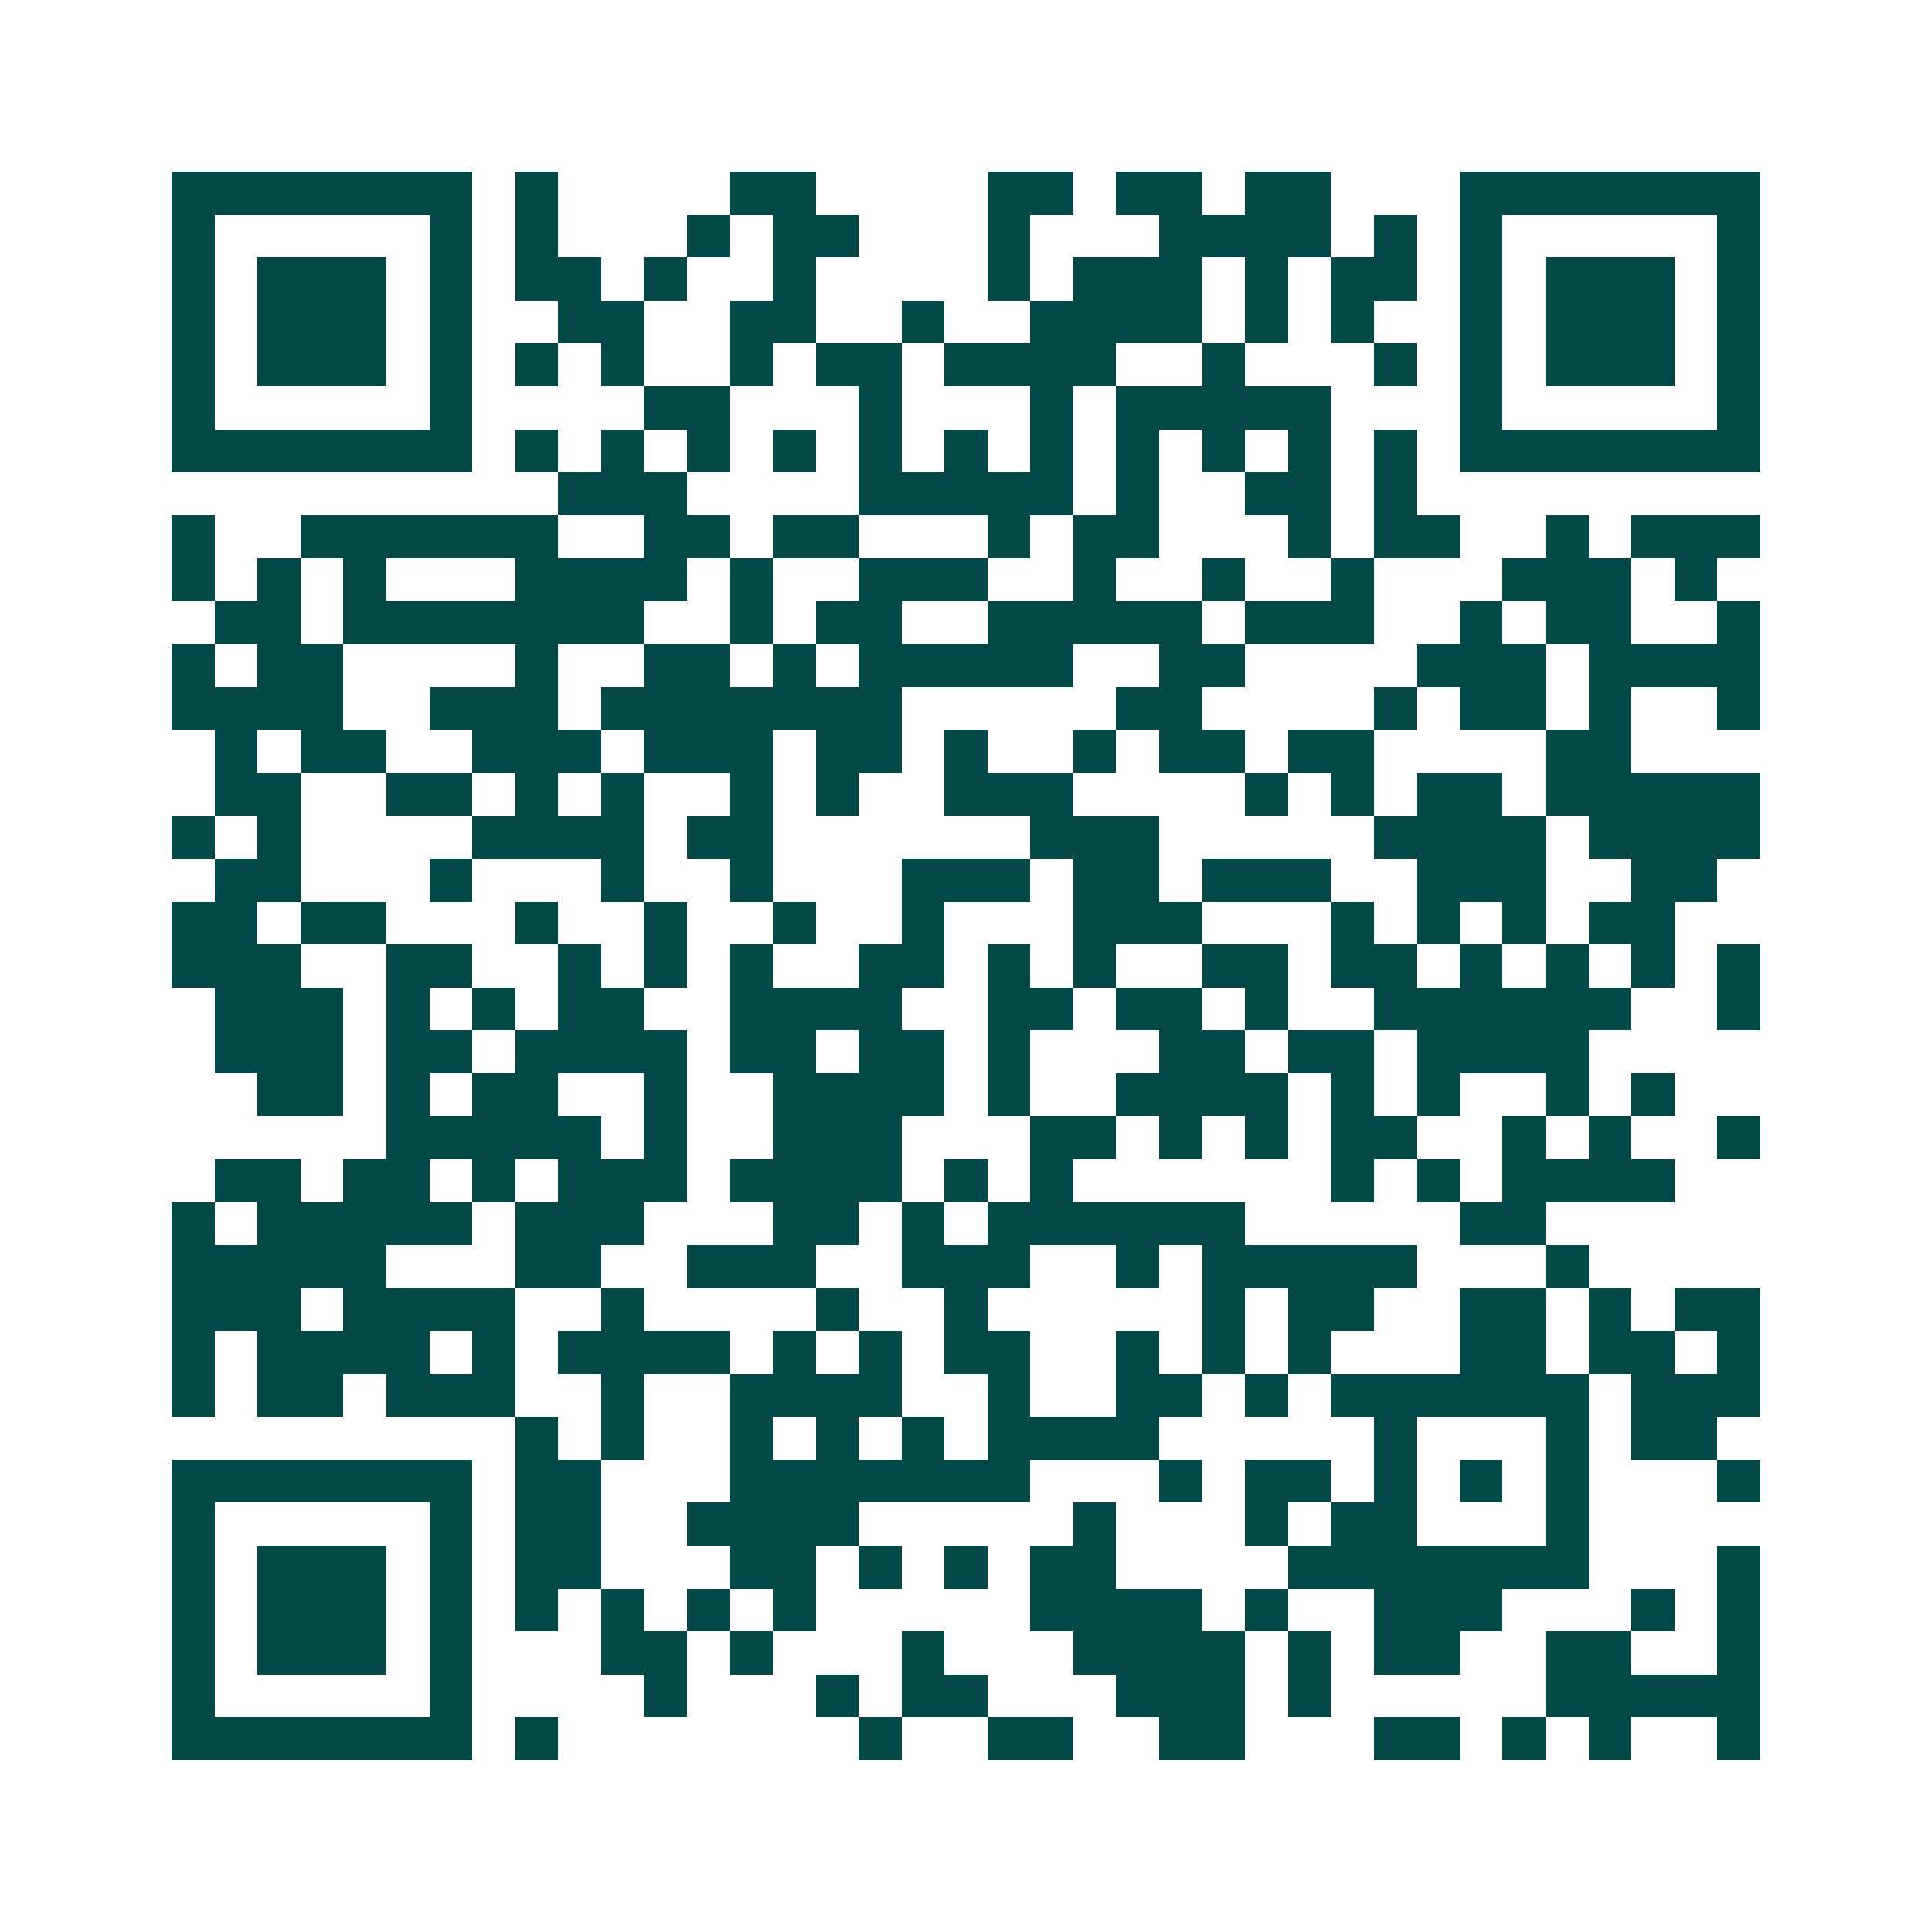 <svg xmlns="http://www.w3.org/2000/svg" width="200" height="200" viewBox="0 0 45 45" shape-rendering="crispEdges"><path fill="#ffffff" d="M0 0h45v45H0z"/><path stroke="#014847" d="M4 4.5h7m1 0h1m4 0h2m4 0h2m1 0h2m1 0h2m3 0h7M4 5.5h1m5 0h1m1 0h1m3 0h1m1 0h2m3 0h1m3 0h4m1 0h1m1 0h1m5 0h1M4 6.5h1m1 0h3m1 0h1m1 0h2m1 0h1m2 0h1m4 0h1m1 0h3m1 0h1m1 0h2m1 0h1m1 0h3m1 0h1M4 7.5h1m1 0h3m1 0h1m2 0h2m2 0h2m2 0h1m2 0h4m1 0h1m1 0h1m2 0h1m1 0h3m1 0h1M4 8.5h1m1 0h3m1 0h1m1 0h1m1 0h1m2 0h1m1 0h2m1 0h4m2 0h1m3 0h1m1 0h1m1 0h3m1 0h1M4 9.5h1m5 0h1m4 0h2m3 0h1m3 0h1m1 0h5m3 0h1m5 0h1M4 10.5h7m1 0h1m1 0h1m1 0h1m1 0h1m1 0h1m1 0h1m1 0h1m1 0h1m1 0h1m1 0h1m1 0h1m1 0h7M13 11.5h3m4 0h5m1 0h1m2 0h2m1 0h1M4 12.5h1m2 0h6m2 0h2m1 0h2m3 0h1m1 0h2m3 0h1m1 0h2m2 0h1m1 0h3M4 13.5h1m1 0h1m1 0h1m3 0h4m1 0h1m2 0h3m2 0h1m2 0h1m2 0h1m3 0h3m1 0h1M5 14.5h2m1 0h7m2 0h1m1 0h2m2 0h5m1 0h3m2 0h1m1 0h2m2 0h1M4 15.5h1m1 0h2m4 0h1m2 0h2m1 0h1m1 0h5m2 0h2m4 0h3m1 0h4M4 16.5h4m2 0h3m1 0h7m5 0h2m4 0h1m1 0h2m1 0h1m2 0h1M5 17.5h1m1 0h2m2 0h3m1 0h3m1 0h2m1 0h1m2 0h1m1 0h2m1 0h2m4 0h2M5 18.5h2m2 0h2m1 0h1m1 0h1m2 0h1m1 0h1m2 0h3m4 0h1m1 0h1m1 0h2m1 0h5M4 19.5h1m1 0h1m4 0h4m1 0h2m6 0h3m5 0h4m1 0h4M5 20.5h2m3 0h1m3 0h1m2 0h1m3 0h3m1 0h2m1 0h3m2 0h3m2 0h2M4 21.5h2m1 0h2m3 0h1m2 0h1m2 0h1m2 0h1m3 0h3m3 0h1m1 0h1m1 0h1m1 0h2M4 22.5h3m2 0h2m2 0h1m1 0h1m1 0h1m2 0h2m1 0h1m1 0h1m2 0h2m1 0h2m1 0h1m1 0h1m1 0h1m1 0h1M5 23.5h3m1 0h1m1 0h1m1 0h2m2 0h4m2 0h2m1 0h2m1 0h1m2 0h6m2 0h1M5 24.5h3m1 0h2m1 0h4m1 0h2m1 0h2m1 0h1m3 0h2m1 0h2m1 0h4M6 25.5h2m1 0h1m1 0h2m2 0h1m2 0h4m1 0h1m2 0h4m1 0h1m1 0h1m2 0h1m1 0h1M9 26.5h5m1 0h1m2 0h3m3 0h2m1 0h1m1 0h1m1 0h2m2 0h1m1 0h1m2 0h1M5 27.5h2m1 0h2m1 0h1m1 0h3m1 0h4m1 0h1m1 0h1m6 0h1m1 0h1m1 0h4M4 28.5h1m1 0h5m1 0h3m3 0h2m1 0h1m1 0h6m5 0h2M4 29.5h5m3 0h2m2 0h3m2 0h3m2 0h1m1 0h5m3 0h1M4 30.5h3m1 0h4m2 0h1m4 0h1m2 0h1m5 0h1m1 0h2m2 0h2m1 0h1m1 0h2M4 31.5h1m1 0h4m1 0h1m1 0h4m1 0h1m1 0h1m1 0h2m2 0h1m1 0h1m1 0h1m3 0h2m1 0h2m1 0h1M4 32.5h1m1 0h2m1 0h3m2 0h1m2 0h4m2 0h1m2 0h2m1 0h1m1 0h6m1 0h3M12 33.5h1m1 0h1m2 0h1m1 0h1m1 0h1m1 0h4m5 0h1m3 0h1m1 0h2M4 34.5h7m1 0h2m3 0h7m3 0h1m1 0h2m1 0h1m1 0h1m1 0h1m3 0h1M4 35.5h1m5 0h1m1 0h2m2 0h4m5 0h1m3 0h1m1 0h2m3 0h1M4 36.5h1m1 0h3m1 0h1m1 0h2m3 0h2m1 0h1m1 0h1m1 0h2m4 0h7m3 0h1M4 37.5h1m1 0h3m1 0h1m1 0h1m1 0h1m1 0h1m1 0h1m5 0h4m1 0h1m2 0h3m3 0h1m1 0h1M4 38.5h1m1 0h3m1 0h1m3 0h2m1 0h1m3 0h1m3 0h4m1 0h1m1 0h2m2 0h2m2 0h1M4 39.5h1m5 0h1m4 0h1m3 0h1m1 0h2m3 0h3m1 0h1m5 0h5M4 40.5h7m1 0h1m7 0h1m2 0h2m2 0h2m3 0h2m1 0h1m1 0h1m2 0h1"/></svg>
